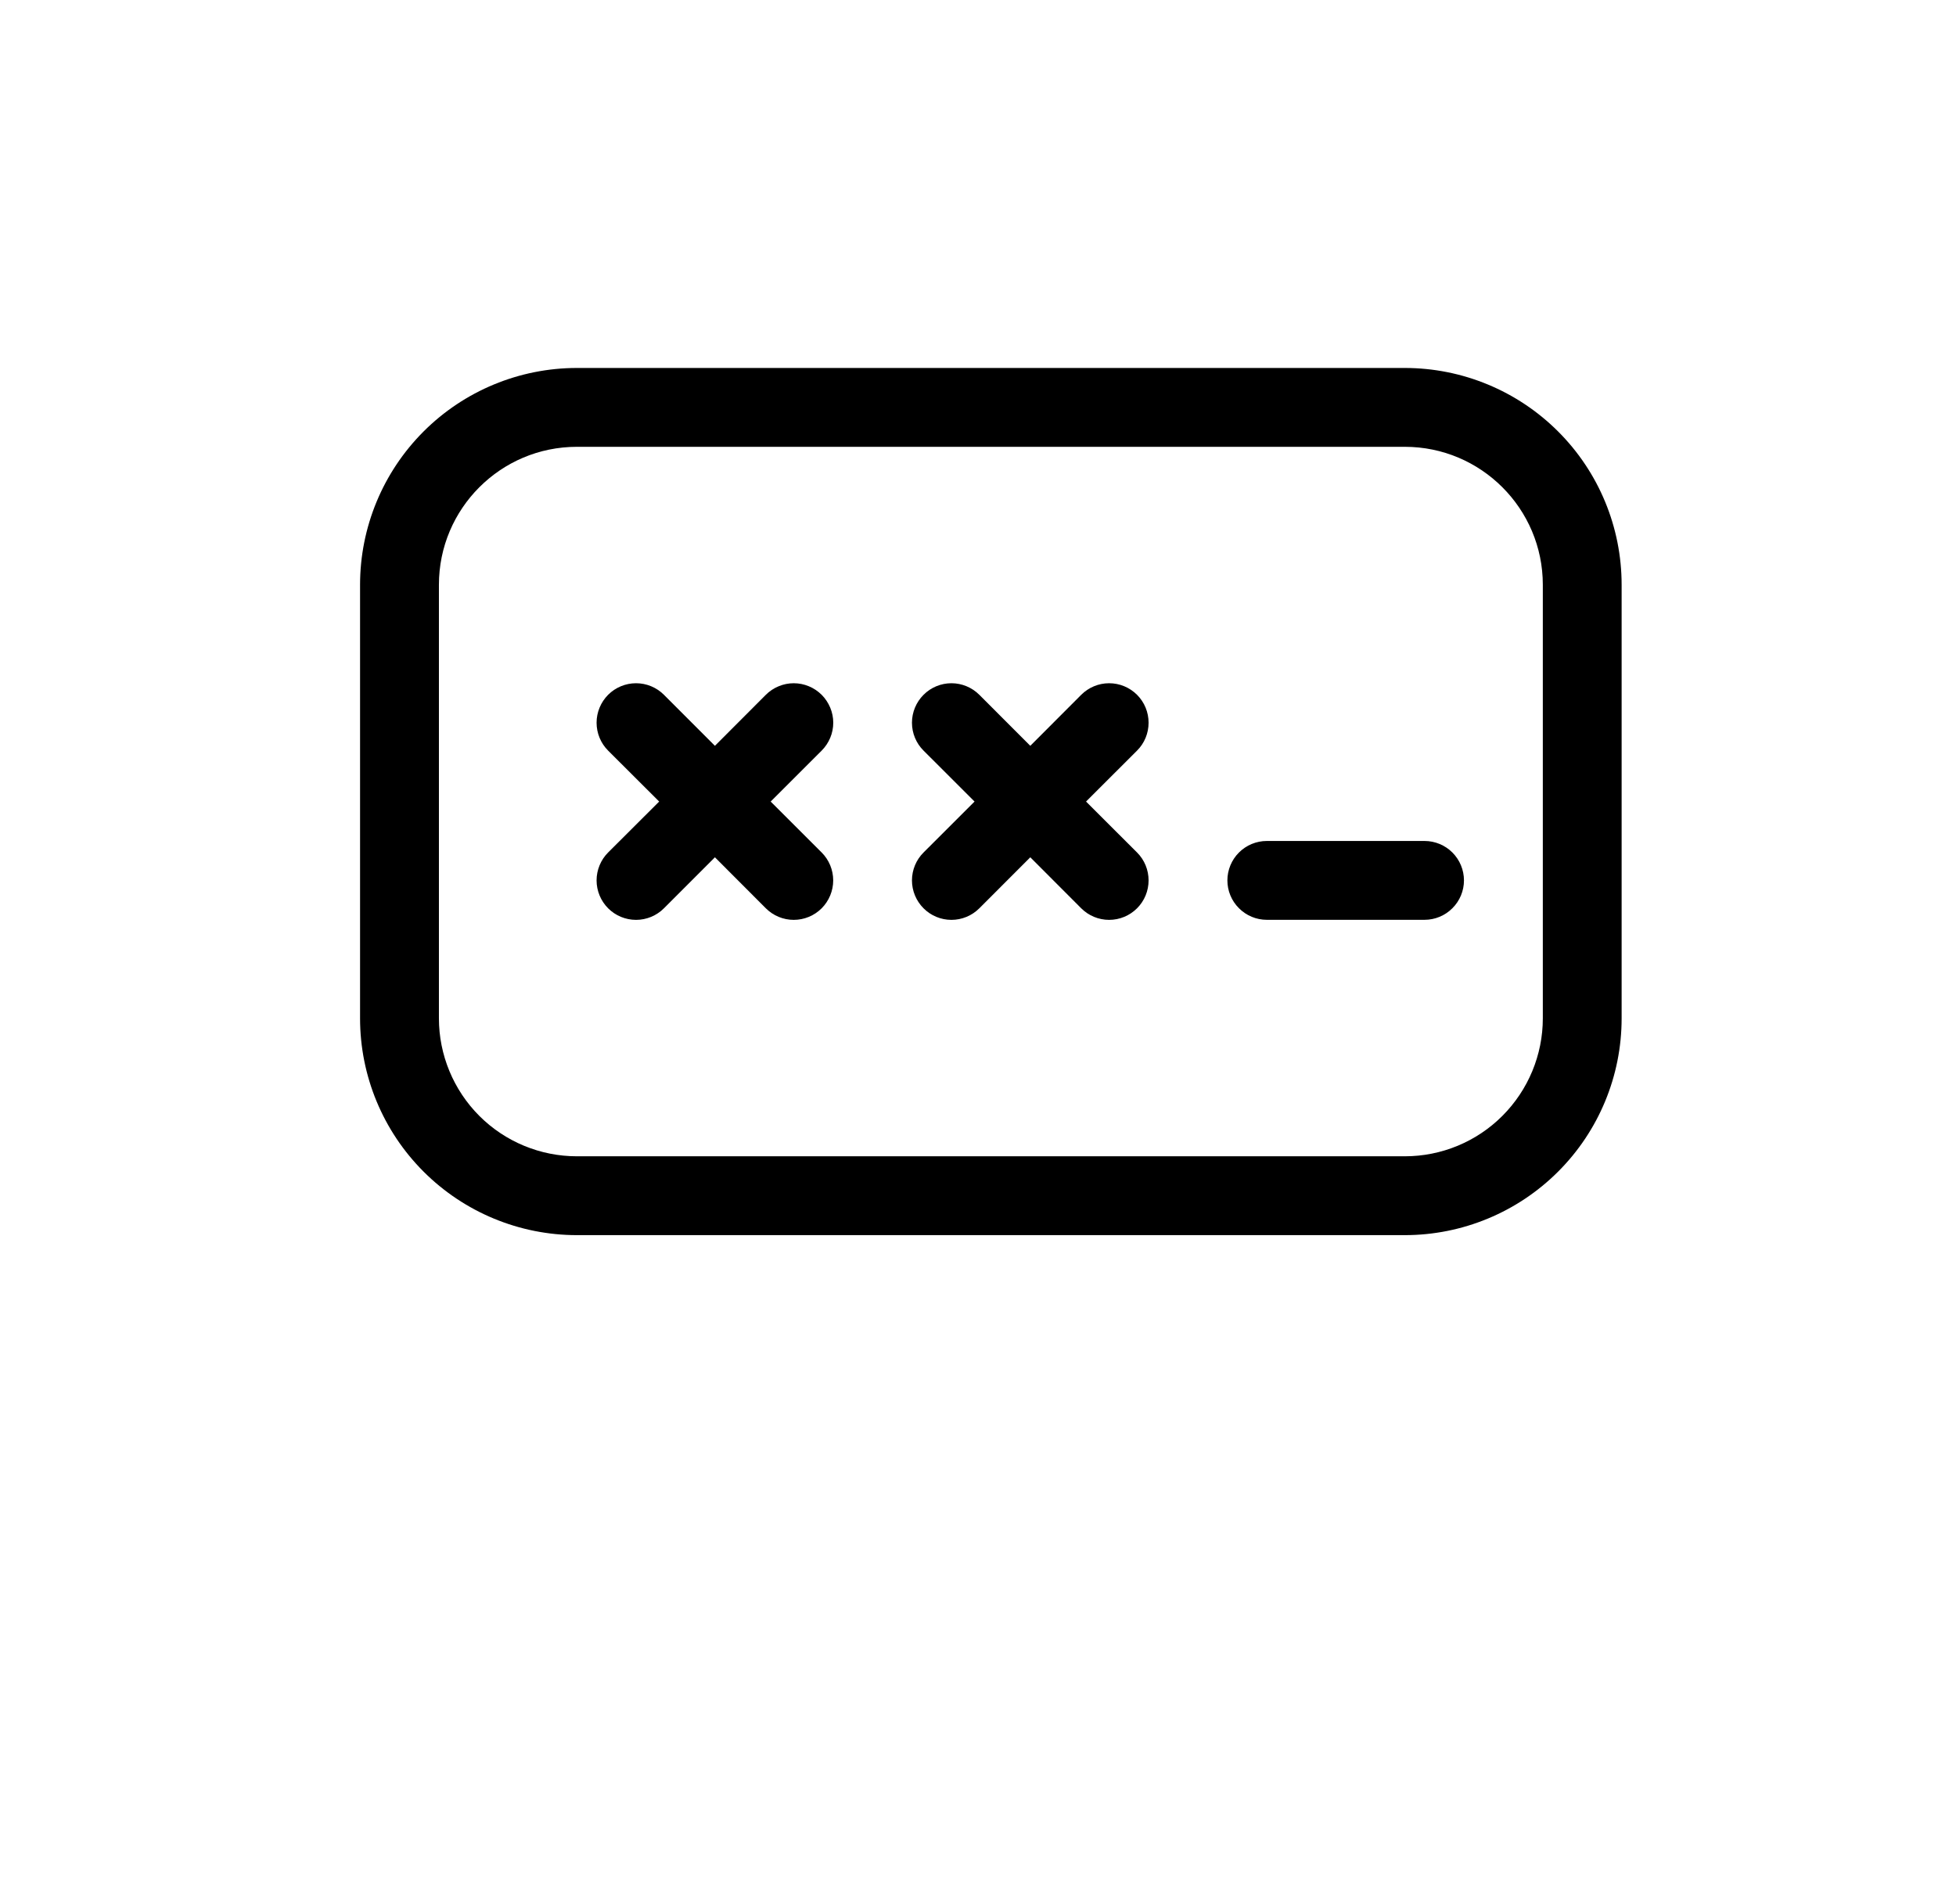 <svg width="38" height="37" viewBox="0 0 38 37" fill="none" xmlns="http://www.w3.org/2000/svg">
<path d="M15.963 13.501C15.891 13.43 15.807 13.373 15.714 13.335C15.621 13.296 15.521 13.276 15.42 13.276C15.32 13.276 15.22 13.296 15.127 13.335C15.034 13.373 14.949 13.43 14.878 13.501L13.889 14.492L12.899 13.501C12.755 13.357 12.56 13.276 12.357 13.276C12.153 13.276 11.958 13.357 11.814 13.501C11.671 13.645 11.59 13.84 11.59 14.043C11.59 14.247 11.671 14.442 11.814 14.585L12.806 15.575L11.814 16.565C11.671 16.708 11.59 16.904 11.59 17.107C11.59 17.31 11.671 17.505 11.814 17.649C11.958 17.793 12.153 17.874 12.357 17.874C12.56 17.874 12.755 17.793 12.899 17.649L13.889 16.658L14.878 17.649C15.022 17.793 15.217 17.874 15.42 17.874C15.624 17.874 15.819 17.793 15.963 17.649C16.106 17.505 16.187 17.31 16.187 17.107C16.187 16.904 16.106 16.708 15.963 16.565L14.972 15.575L15.963 14.585C16.034 14.514 16.09 14.43 16.129 14.337C16.168 14.244 16.188 14.144 16.188 14.043C16.188 13.943 16.168 13.843 16.129 13.75C16.09 13.657 16.034 13.572 15.963 13.501ZM21.005 13.501C21.149 13.357 21.344 13.276 21.547 13.276C21.751 13.276 21.946 13.357 22.09 13.501C22.234 13.645 22.314 13.84 22.314 14.043C22.314 14.247 22.234 14.442 22.09 14.585L21.099 15.575L22.09 16.565C22.234 16.708 22.314 16.904 22.314 17.107C22.314 17.31 22.234 17.505 22.09 17.649C21.946 17.793 21.751 17.874 21.547 17.874C21.344 17.874 21.149 17.793 21.005 17.649L20.016 16.658L19.026 17.649C18.882 17.793 18.687 17.874 18.484 17.874C18.28 17.874 18.085 17.793 17.942 17.649C17.798 17.505 17.717 17.31 17.717 17.107C17.717 16.904 17.798 16.708 17.942 16.565L18.933 15.575L17.942 14.585C17.798 14.442 17.717 14.247 17.717 14.043C17.717 13.84 17.798 13.645 17.942 13.501C18.085 13.357 18.28 13.276 18.484 13.276C18.687 13.276 18.882 13.357 19.026 13.501L20.016 14.492L21.005 13.501ZM24.611 16.341C24.408 16.341 24.213 16.422 24.07 16.565C23.926 16.709 23.845 16.904 23.845 17.107C23.845 17.31 23.926 17.505 24.07 17.648C24.213 17.792 24.408 17.873 24.611 17.873H27.675C27.878 17.873 28.073 17.792 28.216 17.648C28.36 17.505 28.441 17.31 28.441 17.107C28.441 16.904 28.36 16.709 28.216 16.565C28.073 16.422 27.878 16.341 27.675 16.341H24.611ZM11.208 7.15C10.091 7.15 9.019 7.594 8.229 8.384C7.439 9.174 6.995 10.245 6.995 11.363V19.788C6.995 20.905 7.439 21.976 8.229 22.766C9.019 23.556 10.091 24 11.208 24H27.292C28.409 24 29.48 23.556 30.27 22.766C31.061 21.976 31.504 20.905 31.504 19.788V11.363C31.504 10.245 31.061 9.174 30.27 8.384C29.48 7.594 28.409 7.15 27.292 7.15H11.208ZM8.527 11.363C8.527 9.883 9.728 8.682 11.208 8.682H27.292C28.771 8.682 29.973 9.883 29.973 11.363V19.788C29.973 20.498 29.69 21.18 29.187 21.683C28.685 22.186 28.003 22.468 27.292 22.468H11.208C10.497 22.468 9.815 22.186 9.312 21.683C8.81 21.18 8.527 20.498 8.527 19.788V11.363Z" fill="black"/>
</svg>
